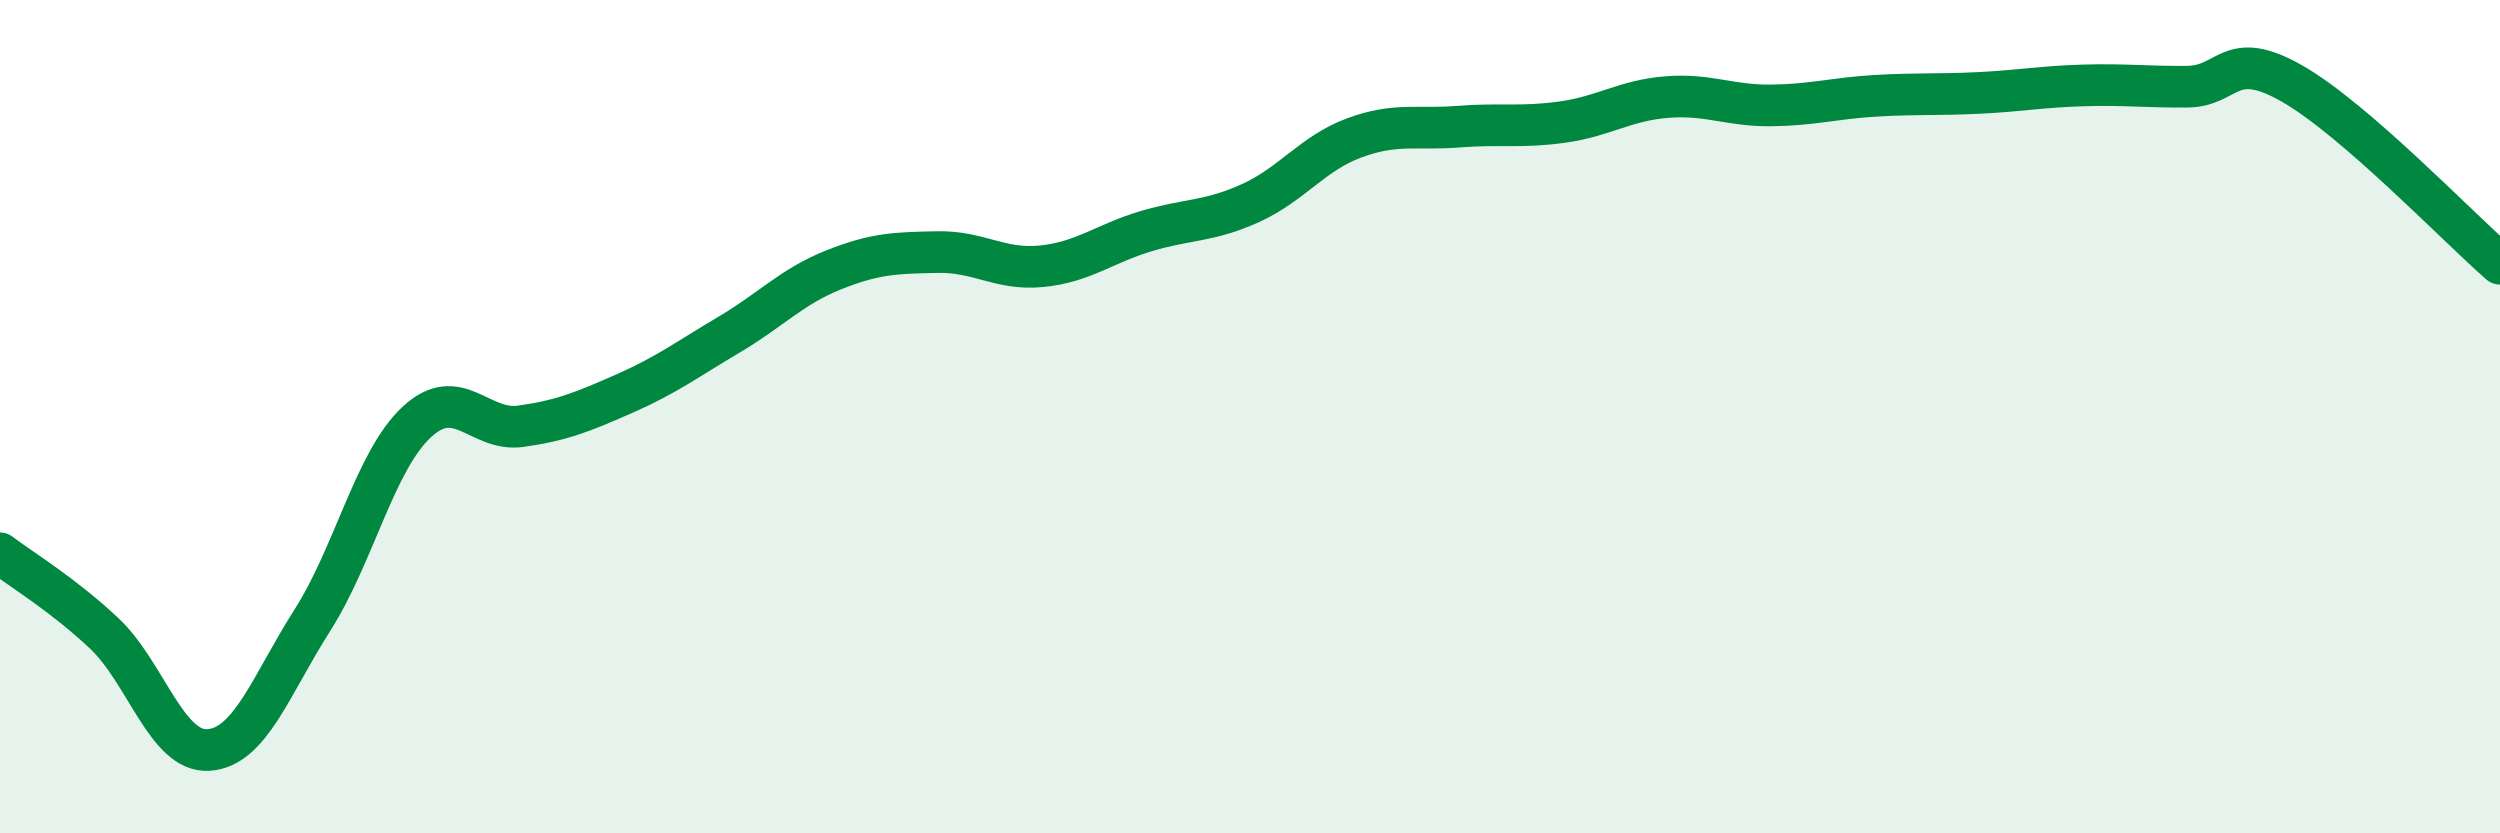 
    <svg width="60" height="20" viewBox="0 0 60 20" xmlns="http://www.w3.org/2000/svg">
      <path
        d="M 0,13.28 C 0.5,13.66 1.5,14.26 2.5,15.2 C 3.5,16.14 4,18.06 5,18 C 6,17.94 6.5,16.45 7.5,14.88 C 8.5,13.31 9,11.06 10,10.13 C 11,9.2 11.5,10.37 12.5,10.23 C 13.5,10.09 14,9.88 15,9.44 C 16,9 16.5,8.62 17.5,8.03 C 18.5,7.44 19,6.88 20,6.48 C 21,6.08 21.5,6.07 22.5,6.05 C 23.5,6.03 24,6.49 25,6.39 C 26,6.29 26.5,5.85 27.5,5.55 C 28.5,5.25 29,5.33 30,4.88 C 31,4.43 31.5,3.68 32.5,3.31 C 33.5,2.94 34,3.12 35,3.04 C 36,2.96 36.5,3.07 37.5,2.93 C 38.5,2.79 39,2.41 40,2.33 C 41,2.25 41.5,2.54 42.5,2.53 C 43.5,2.52 44,2.36 45,2.3 C 46,2.24 46.5,2.28 47.5,2.23 C 48.5,2.18 49,2.08 50,2.05 C 51,2.02 51.5,2.09 52.5,2.08 C 53.5,2.07 53.5,1.15 55,2 C 56.5,2.85 59,5.46 60,6.33L60 20L0 20Z"
        fill="#008740"
        opacity="0.1"
        stroke-linecap="round"
        stroke-linejoin="round"
      />
      <path
        d="M 0,13.28 C 0.5,13.66 1.5,14.26 2.5,15.2 C 3.5,16.14 4,18.06 5,18 C 6,17.94 6.5,16.45 7.5,14.88 C 8.5,13.31 9,11.06 10,10.13 C 11,9.2 11.5,10.37 12.5,10.23 C 13.5,10.09 14,9.88 15,9.44 C 16,9 16.5,8.62 17.5,8.03 C 18.5,7.44 19,6.88 20,6.48 C 21,6.08 21.5,6.07 22.5,6.05 C 23.5,6.03 24,6.49 25,6.39 C 26,6.29 26.5,5.85 27.5,5.55 C 28.5,5.25 29,5.33 30,4.88 C 31,4.43 31.5,3.68 32.5,3.31 C 33.5,2.94 34,3.12 35,3.04 C 36,2.96 36.5,3.07 37.5,2.93 C 38.5,2.79 39,2.41 40,2.33 C 41,2.25 41.5,2.54 42.5,2.53 C 43.5,2.52 44,2.36 45,2.3 C 46,2.24 46.5,2.28 47.5,2.23 C 48.5,2.18 49,2.08 50,2.05 C 51,2.02 51.5,2.09 52.5,2.08 C 53.5,2.07 53.5,1.15 55,2 C 56.5,2.85 59,5.46 60,6.33"
        stroke="#008740"
        stroke-width="1"
        fill="none"
        stroke-linecap="round"
        stroke-linejoin="round"
      />
    </svg>
  